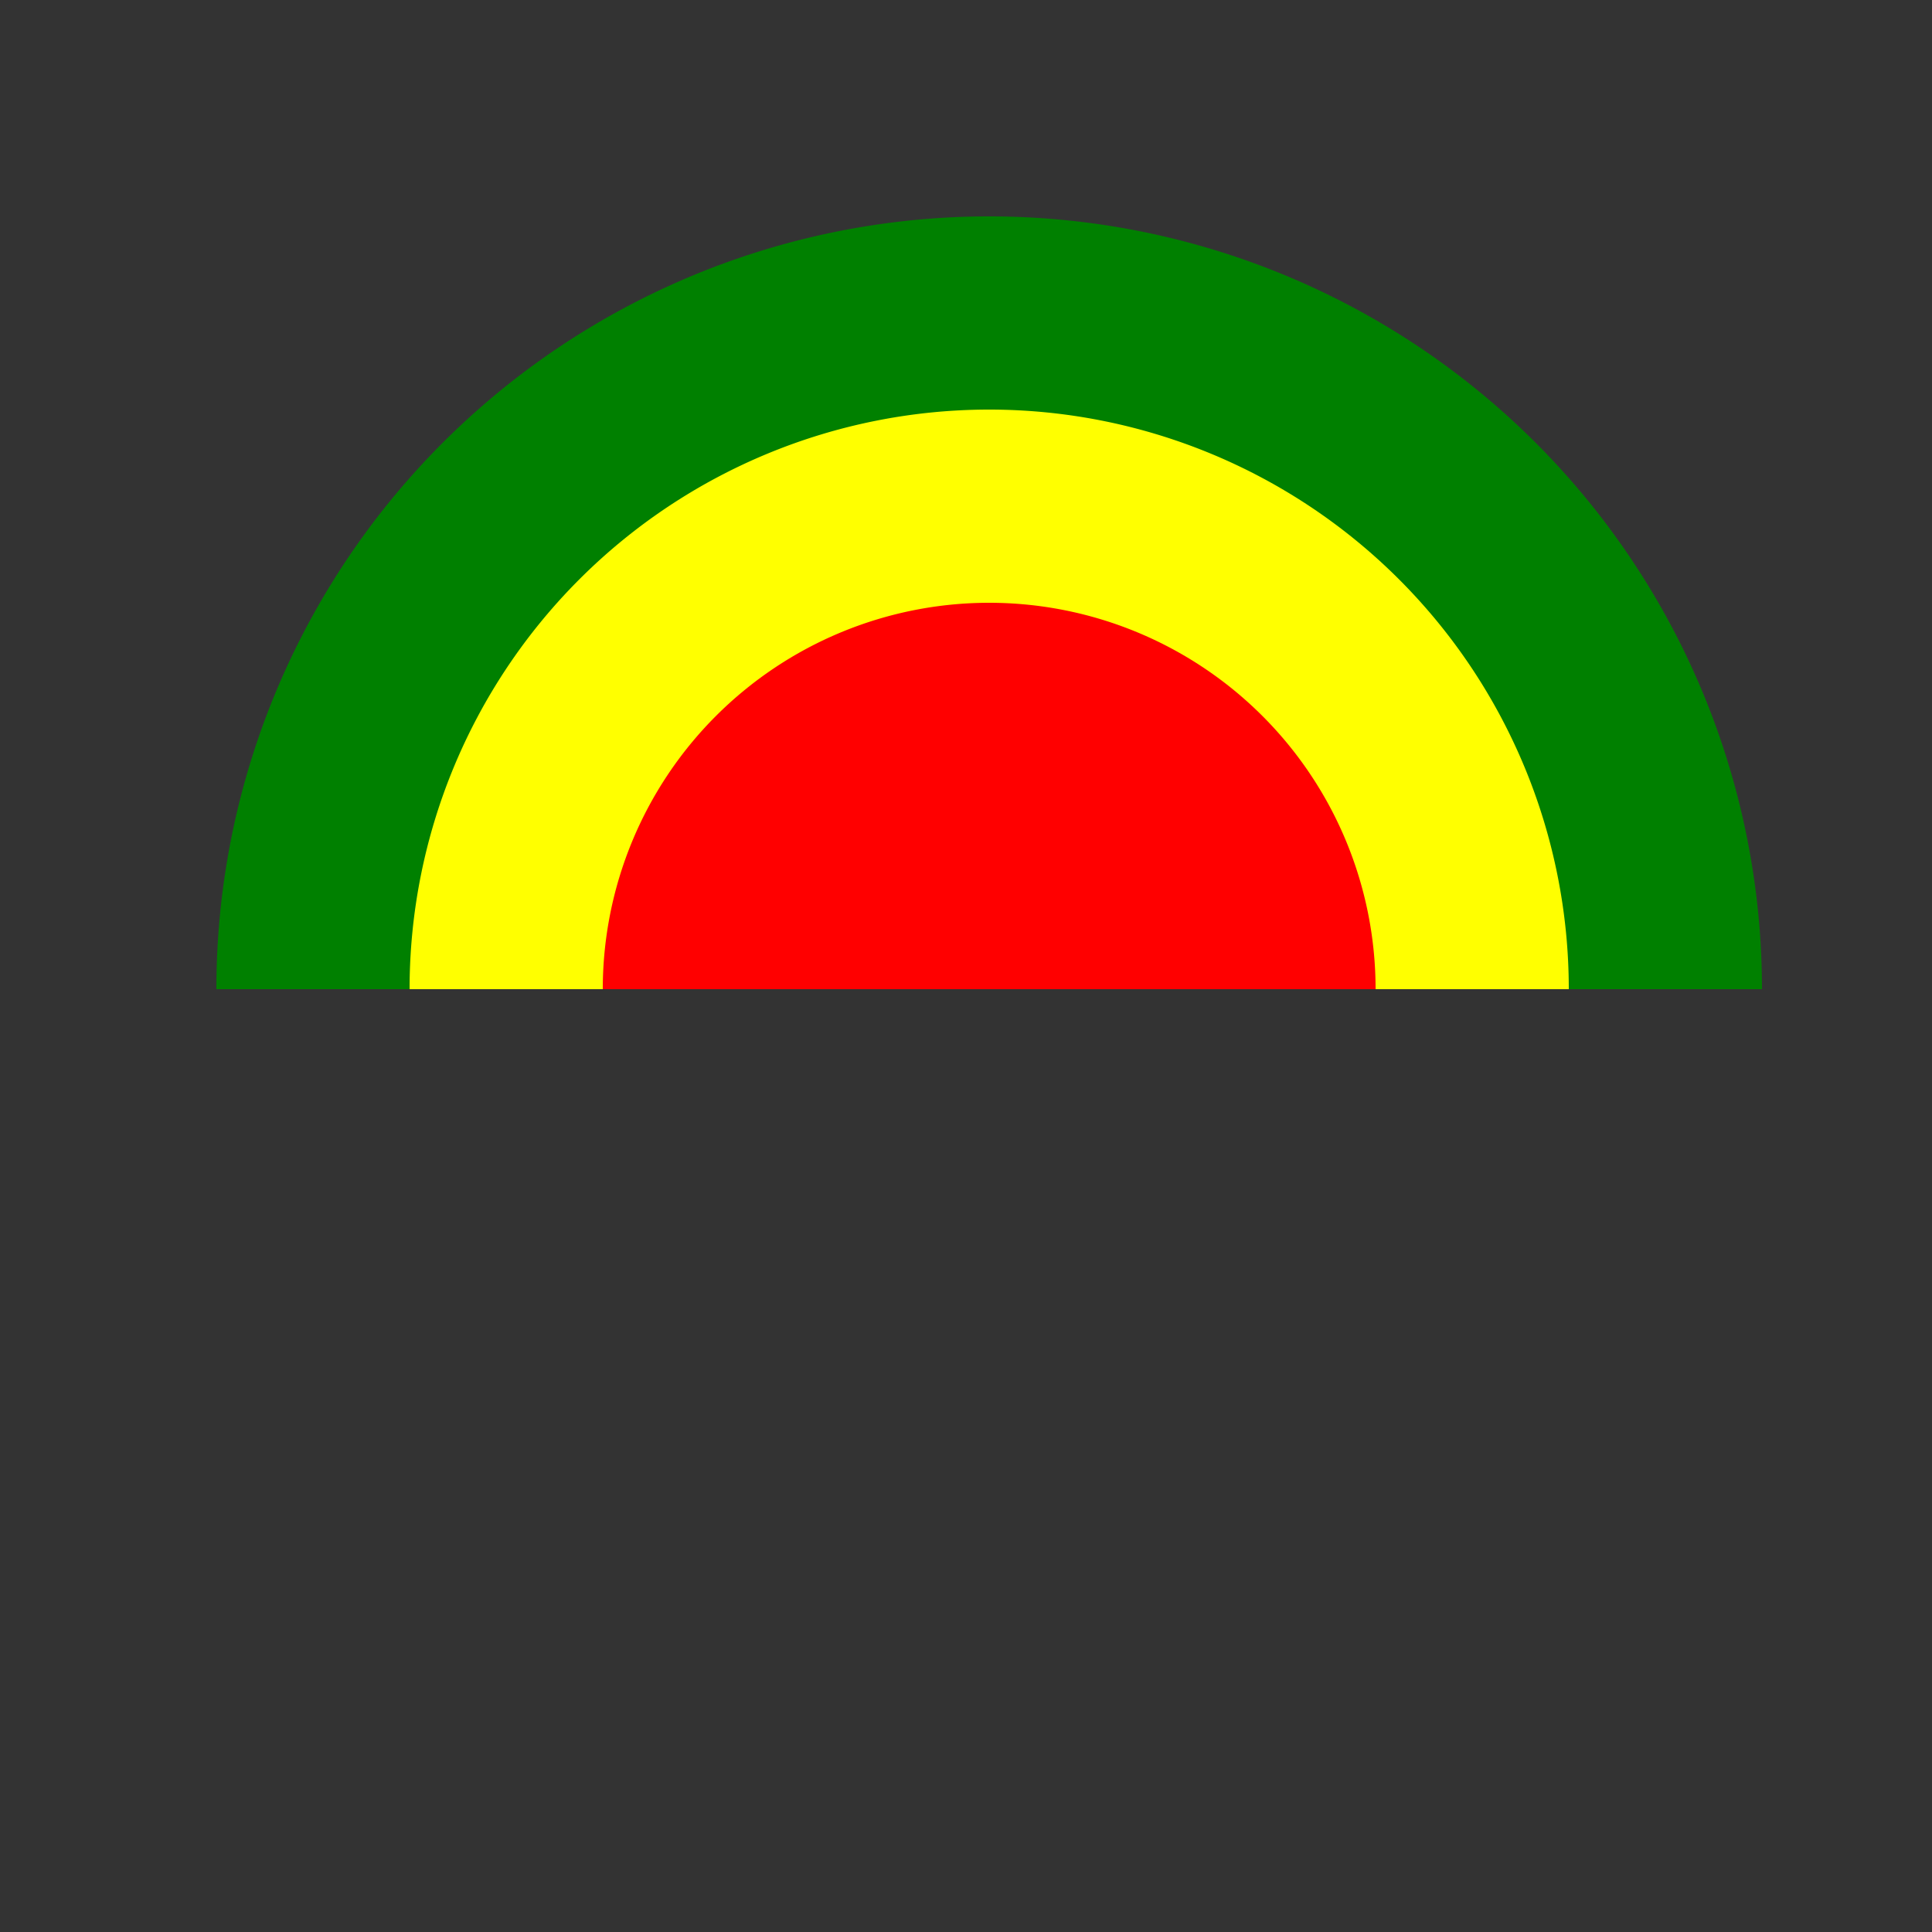 <!--

Generated by DrawGPT.
Free, open source, AI generated images in SVG, PNG, and HTML Canvas format.
https://drawgpt.ai

Created: 2024-02-03T17:29:15.380Z
Link: https://drawgpt.ai/prompt/160324/

-->
<svg xmlns="http://www.w3.org/2000/svg" xmlns:xlink="http://www.w3.org/1999/xlink" width="500" height="500"><rect width="100%" height="100%" fill="#333333" stroke="none"/><defs/><g><path fill="green" stroke="none" paint-order="stroke fill markers" d=" M 56 256 A 200 200 0 0 1 456 256"/><path fill="yellow" stroke="none" paint-order="stroke fill markers" d=" M 106 256 A 150 150 0 0 1 406 256"/><path fill="red" stroke="none" paint-order="stroke fill markers" d=" M 156 256 A 100 100 0 0 1 356 256"/></g></svg>